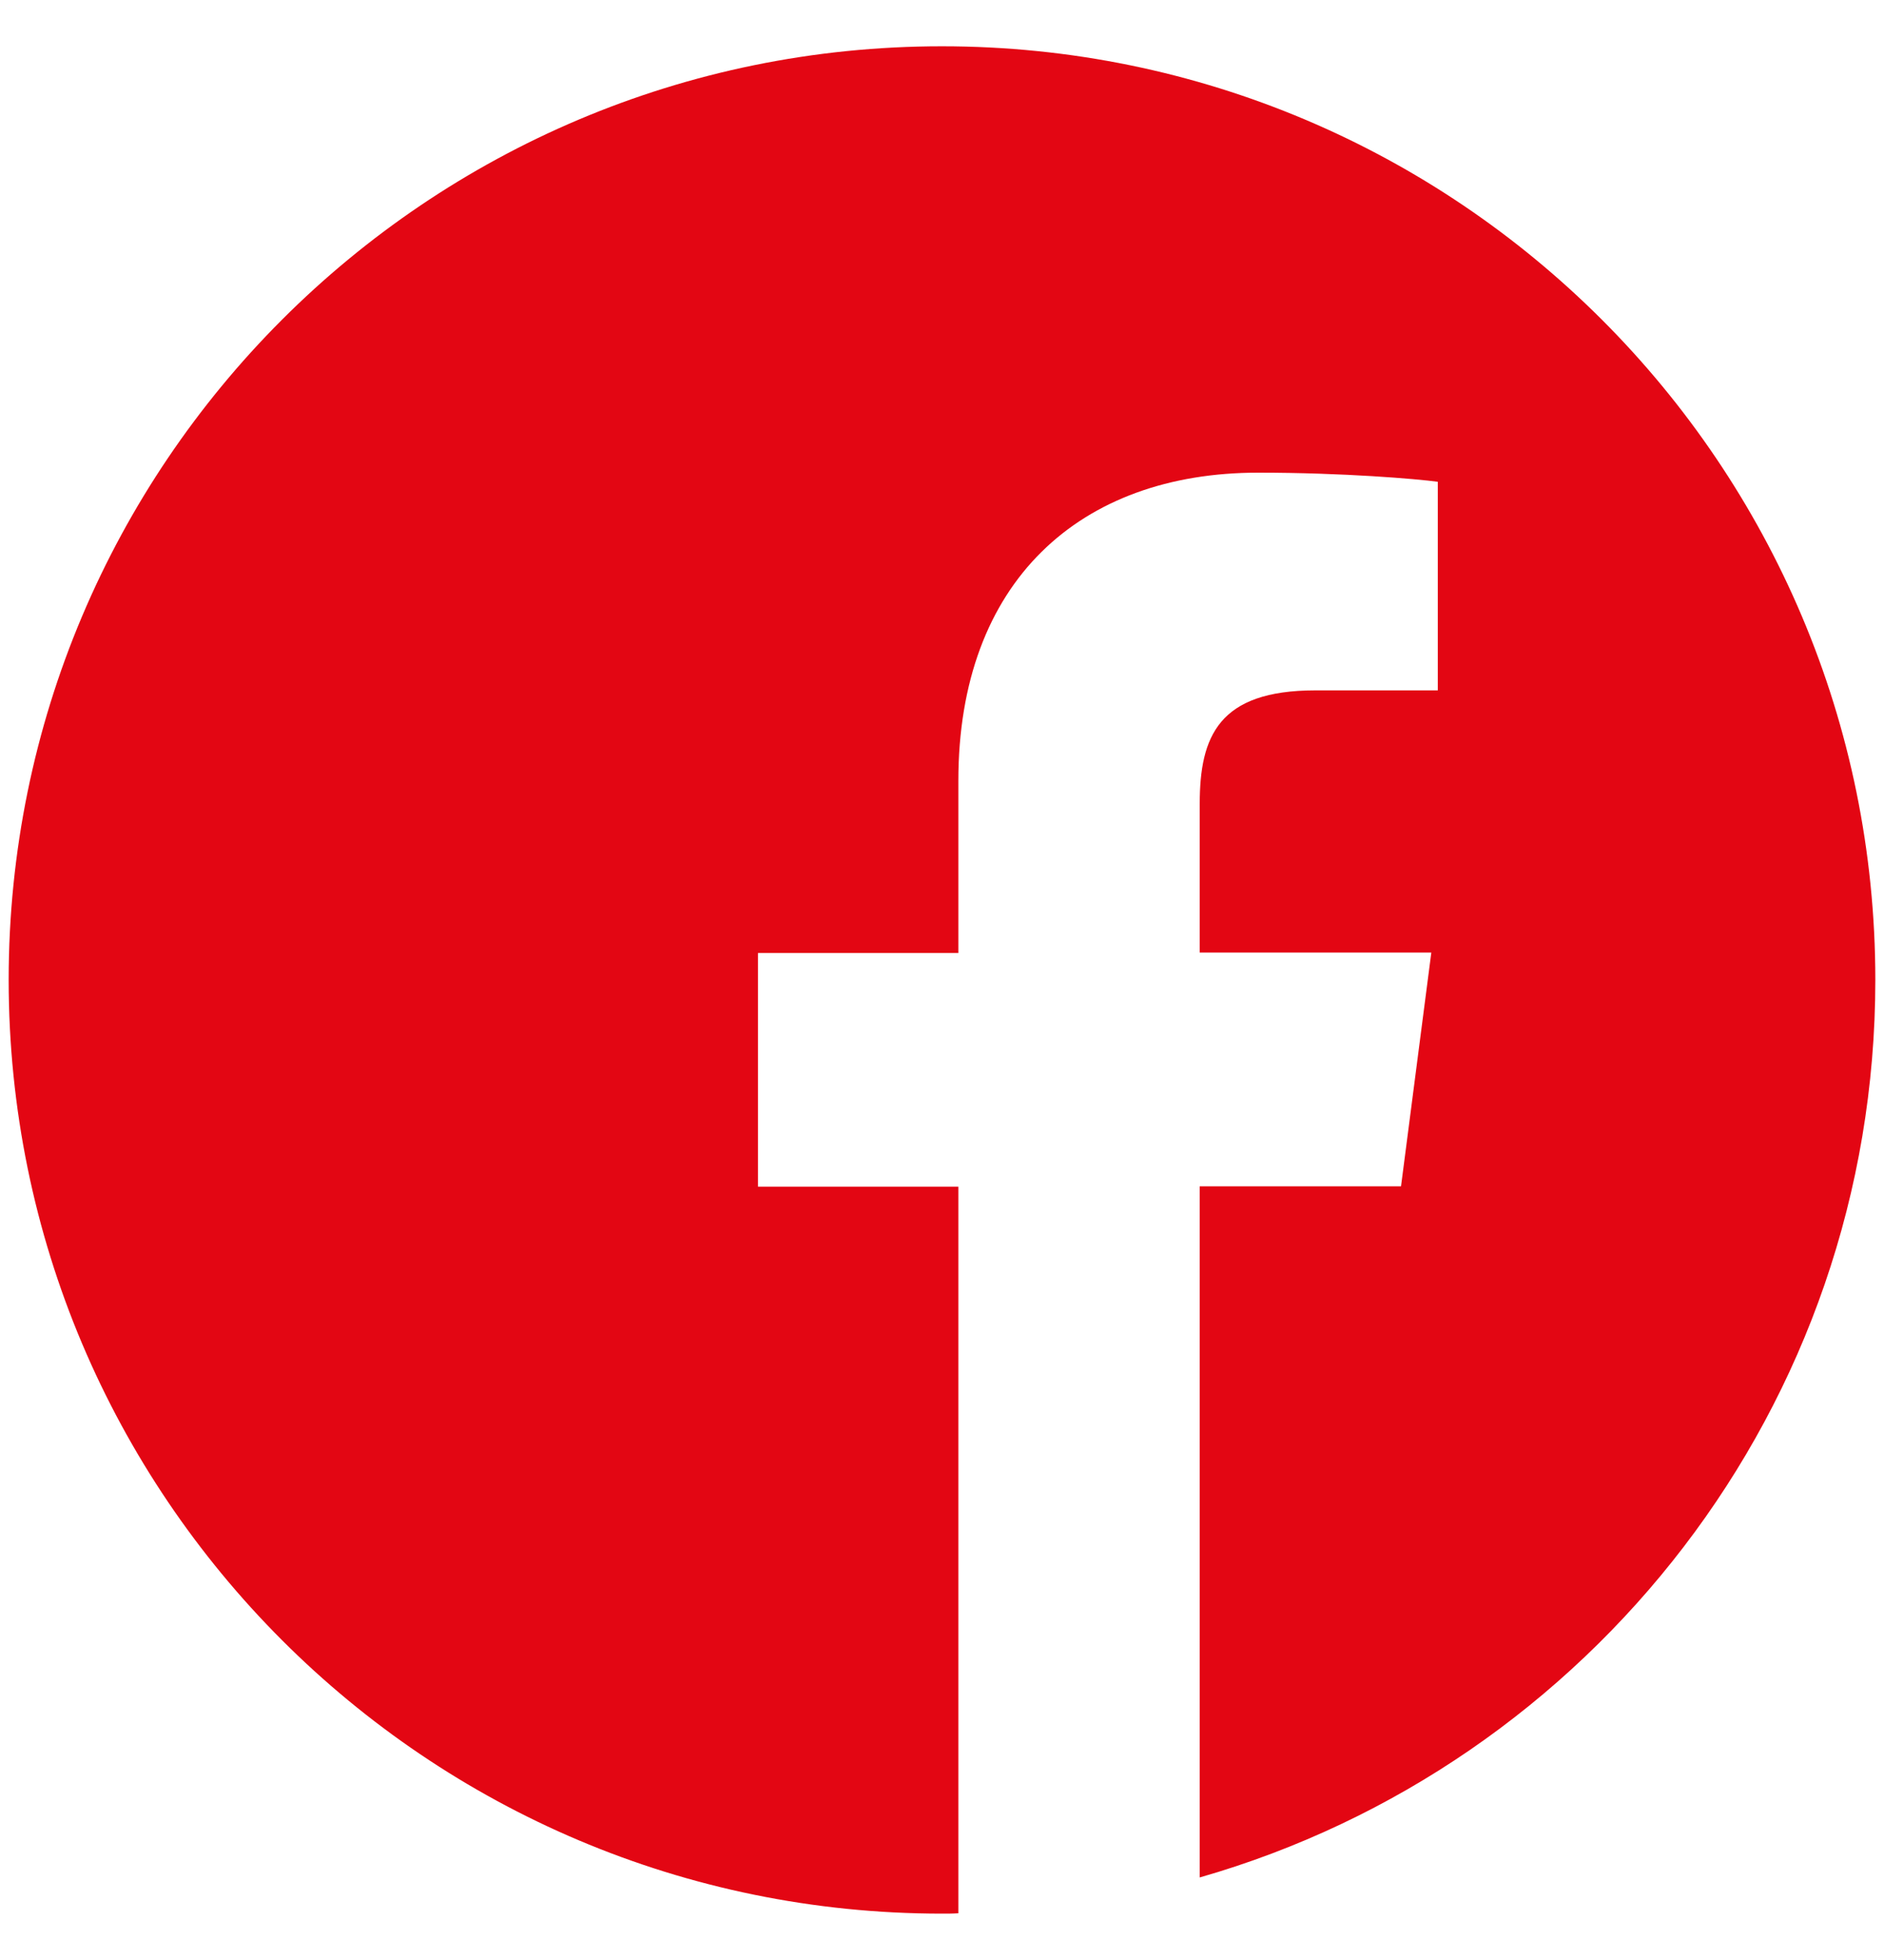 <?xml version="1.0" encoding="utf-8"?>
<!-- Generator: Adobe Illustrator 17.0.0, SVG Export Plug-In . SVG Version: 6.00 Build 0)  -->
<!DOCTYPE svg PUBLIC "-//W3C//DTD SVG 1.1//EN" "http://www.w3.org/Graphics/SVG/1.1/DTD/svg11.dtd">
<svg version="1.1" id="Layer_1" xmlns="http://www.w3.org/2000/svg" xmlns:xlink="http://www.w3.org/1999/xlink" x="0px" y="0px"
	 width="25px" height="26px" viewBox="0 0 25 26" enable-background="new 0 0 25 26" xml:space="preserve">
<path fill="#E30613" d="M24.885,12.999c0-6.84-5.545-12.385-12.386-12.385S0.115,6.159,0.115,12.999
	c0,6.841,5.544,12.386,12.385,12.386c0.073,0,0.146,0,0.217-0.005v-9.638h-2.659v-3.1h2.659v-2.284c0-2.646,1.616-4.088,3.978-4.088
	c1.132,0,2.104,0.083,2.384,0.121v2.767h-1.625c-1.282,0-1.534,0.61-1.534,1.504v1.974h3.073l-0.402,3.101h-2.671v9.168
	C21.097,23.421,24.885,18.656,24.885,12.999"/>
</svg>
